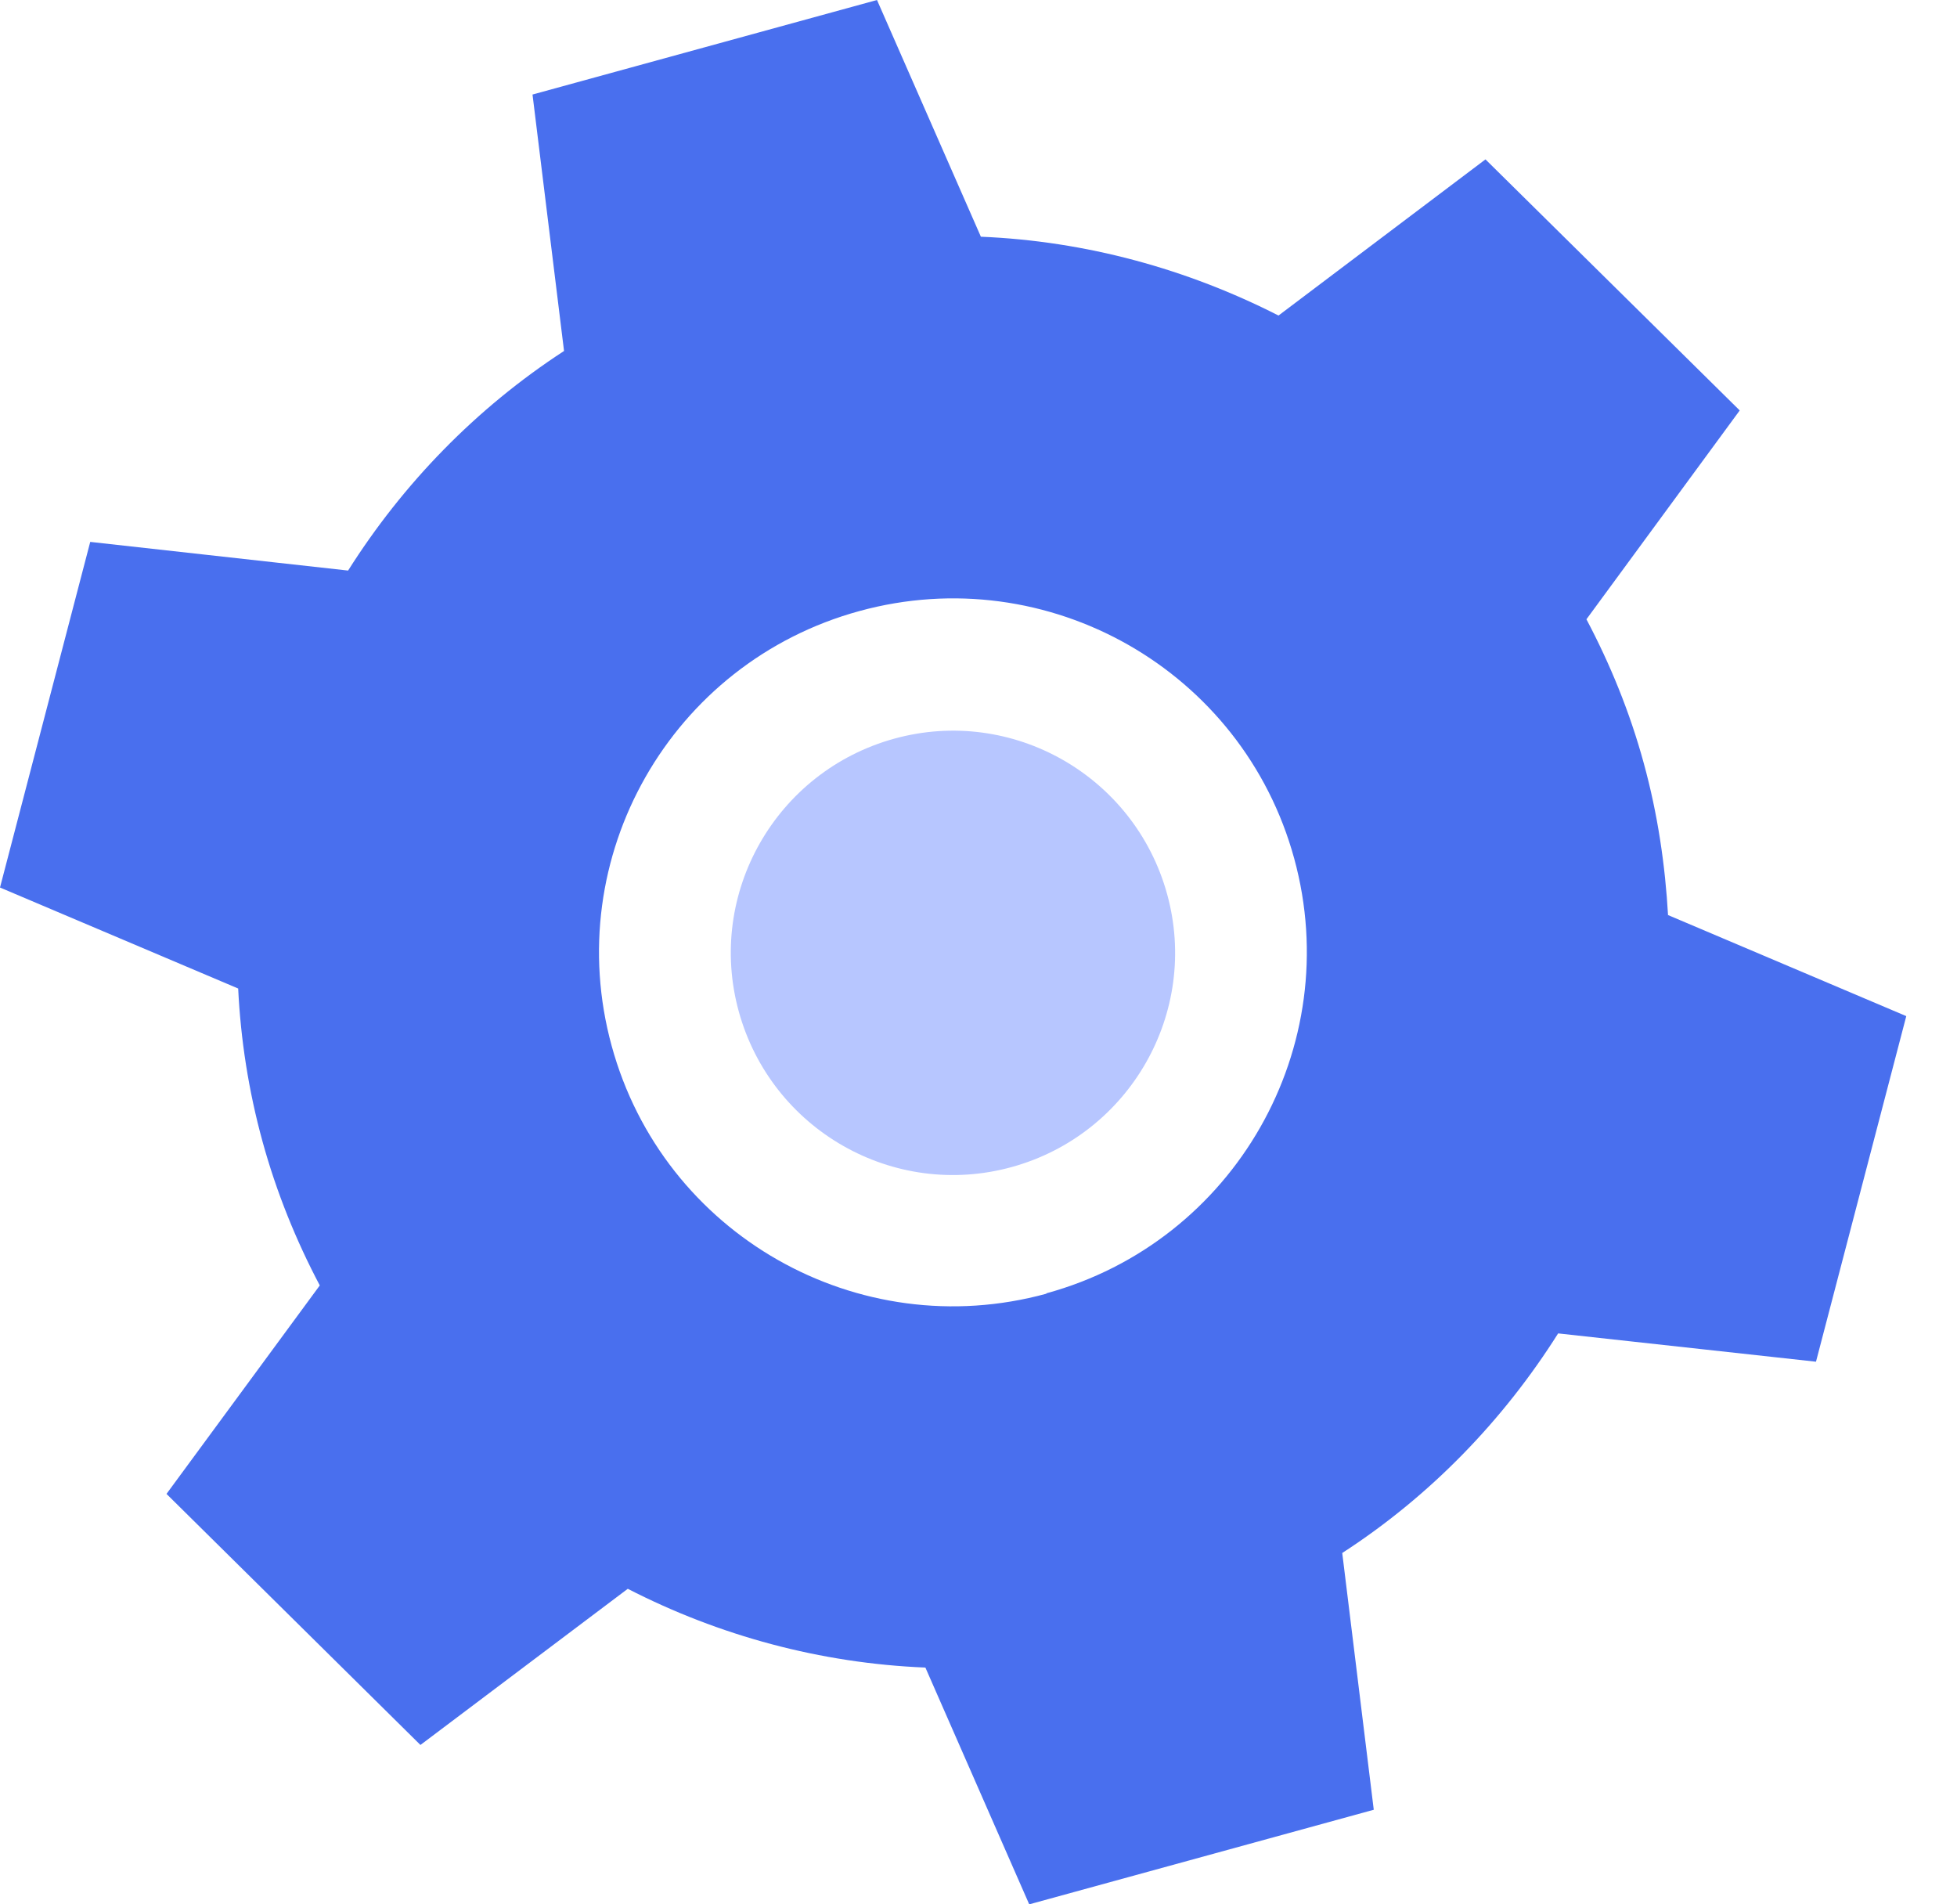 <svg width="37" height="36" viewBox="0 0 37 36" fill="none" xmlns="http://www.w3.org/2000/svg">
<path d="M31.538 17.32C31.484 16.358 31.342 15.39 31.078 14.428C30.814 13.46 30.441 12.553 29.994 11.707L32.892 7.759L28.085 3.013L24.172 5.965C22.445 5.085 20.529 4.557 18.545 4.475L16.581 0L10.068 1.787L10.664 6.635C8.998 7.719 7.617 9.147 6.581 10.786L1.706 10.244L0 16.778L4.503 18.687C4.55 19.649 4.699 20.617 4.963 21.578C5.227 22.54 5.599 23.454 6.046 24.3L3.148 28.241L7.949 32.987L11.869 30.035C13.596 30.922 15.512 31.443 17.496 31.524L19.459 36L25.973 34.212L25.377 29.358C27.049 28.275 28.424 26.846 29.459 25.207L34.334 25.742L36.041 19.209L31.538 17.299V17.32ZM19.784 24.456C16.223 25.431 12.539 23.339 11.564 19.77C10.589 16.209 12.682 12.526 16.25 11.551C19.811 10.576 23.494 12.668 24.469 16.23C25.444 19.791 23.346 23.474 19.784 24.449V24.456Z" fill="#496FEE"/>
<path d="M19.128 22.062C16.893 22.678 14.585 21.358 13.968 19.123C13.352 16.889 14.672 14.58 16.907 13.964C19.141 13.348 21.45 14.668 22.066 16.902C22.682 19.137 21.362 21.446 19.128 22.062Z" fill="#B7C6FF"/>
</svg>
